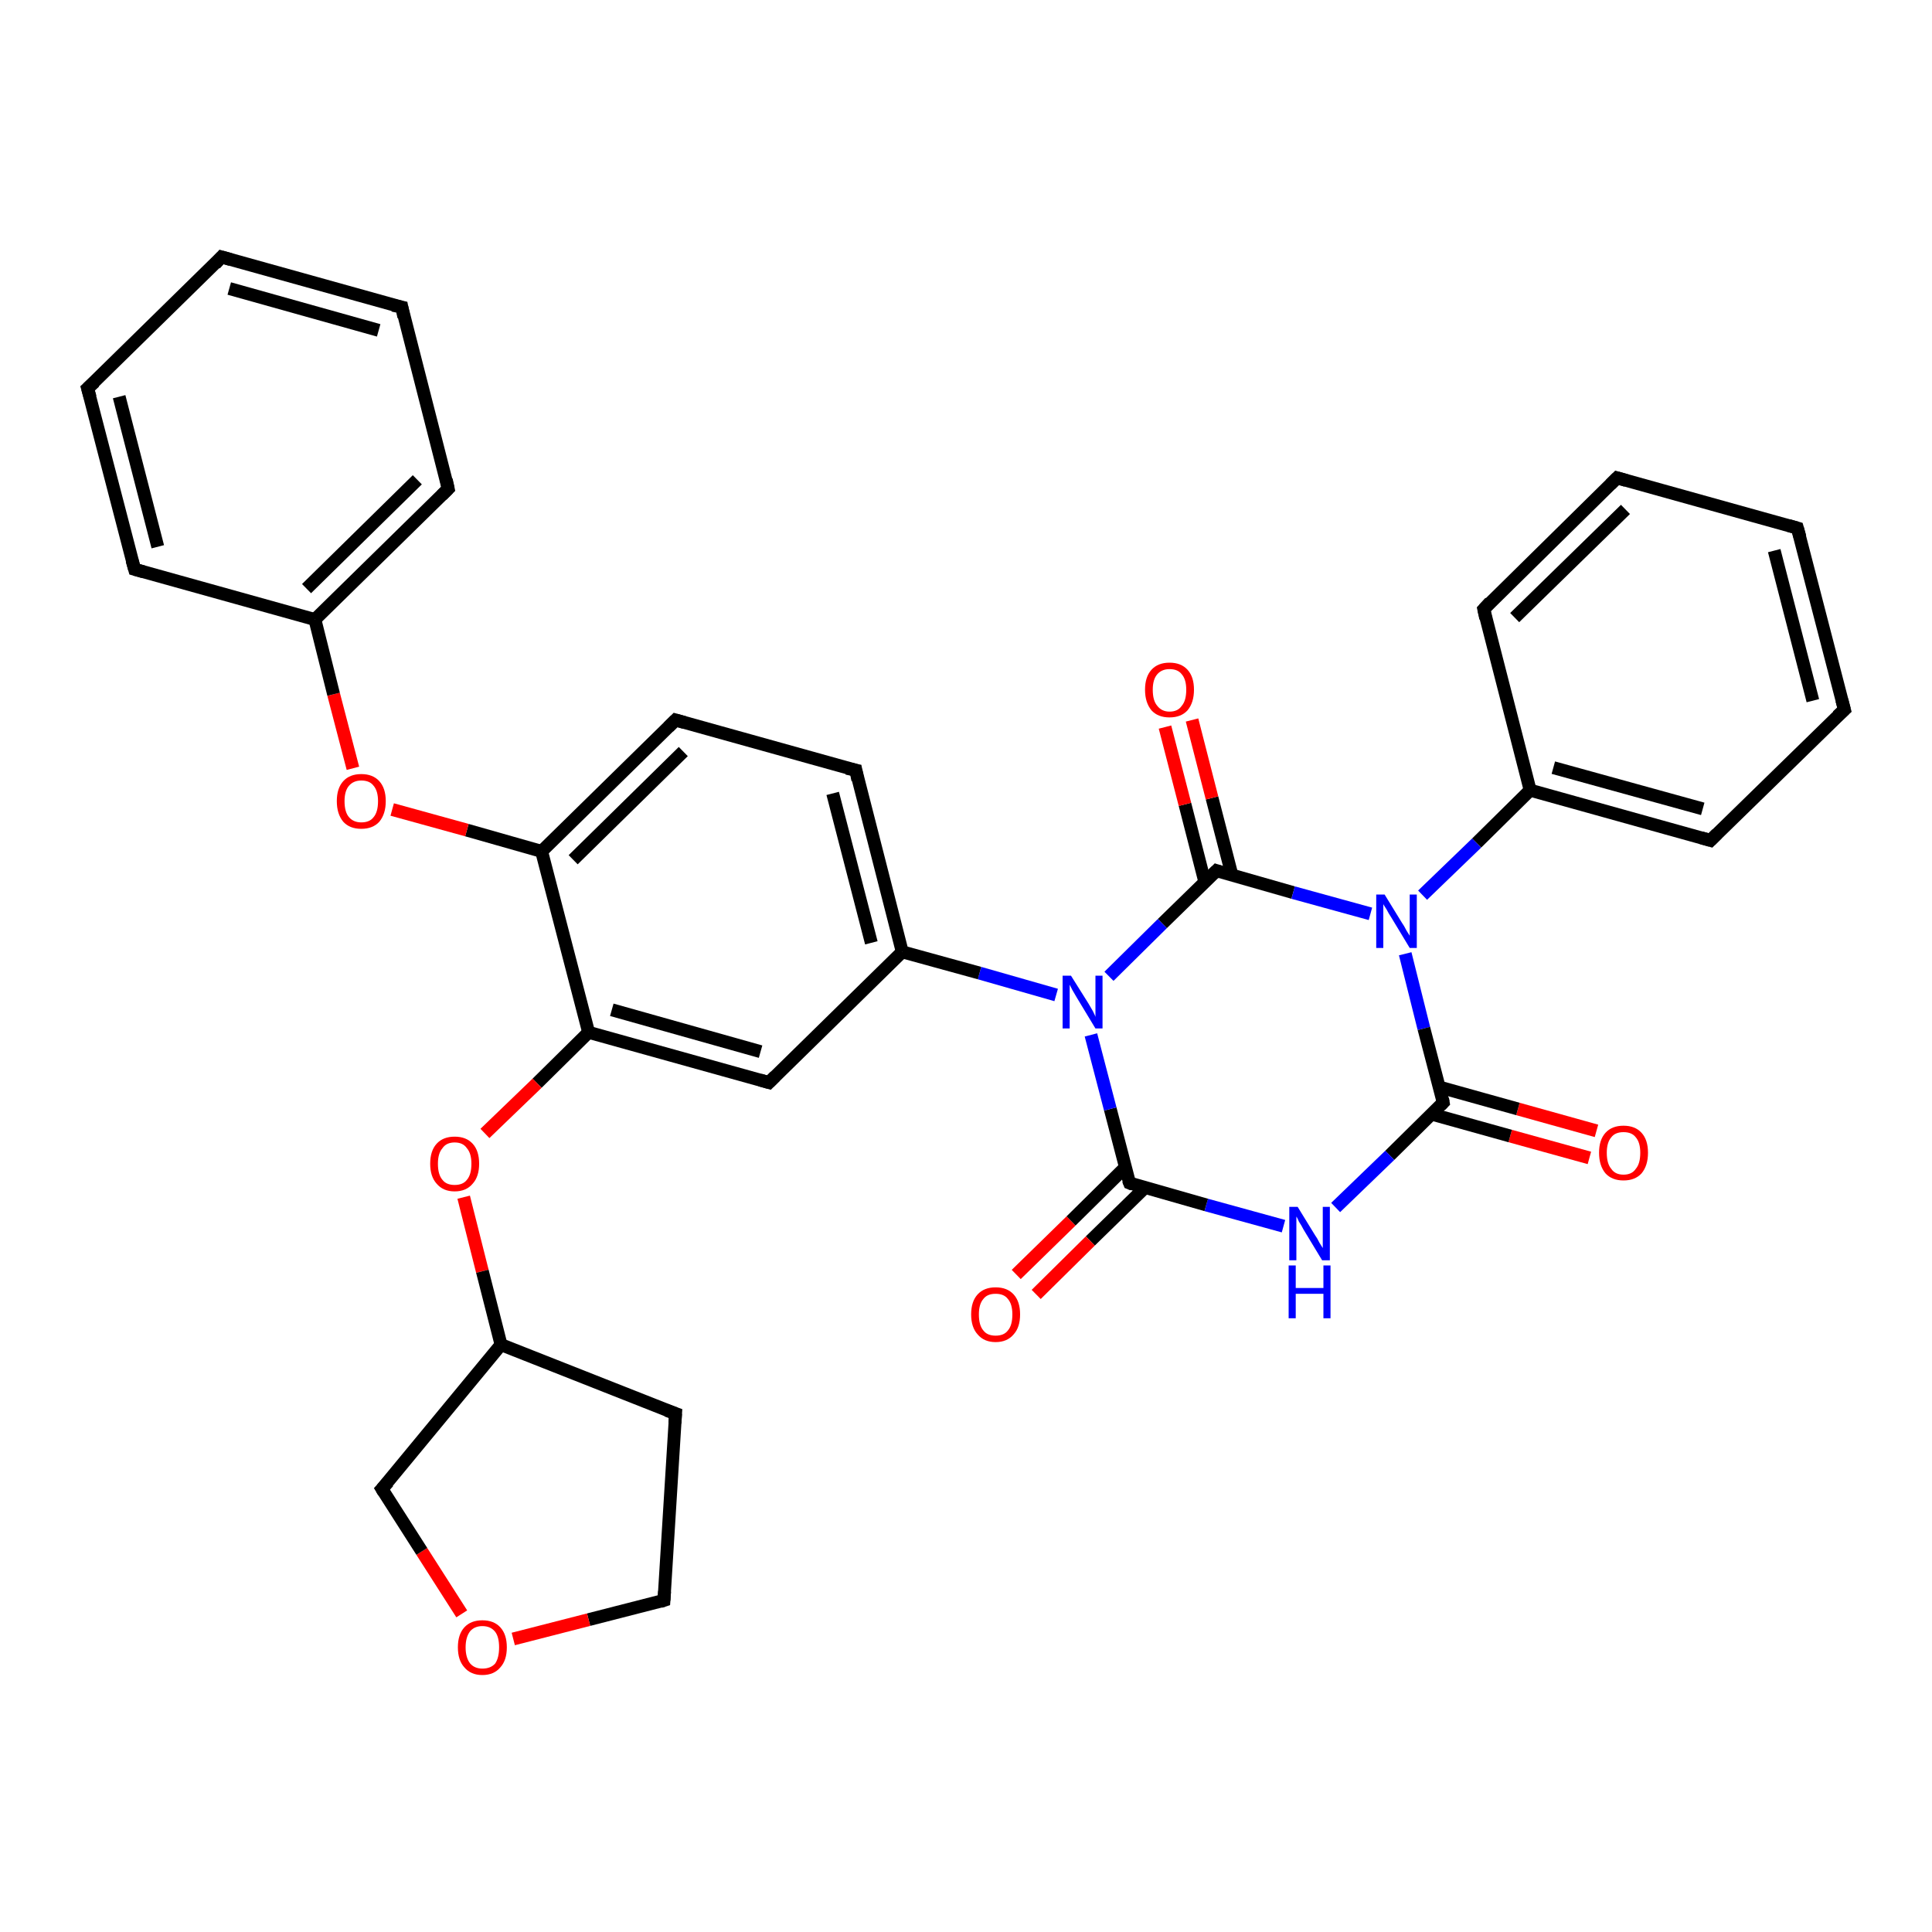 <?xml version='1.0' encoding='iso-8859-1'?>
<svg version='1.1' baseProfile='full'
              xmlns='http://www.w3.org/2000/svg'
                      xmlns:rdkit='http://www.rdkit.org/xml'
                      xmlns:xlink='http://www.w3.org/1999/xlink'
                  xml:space='preserve'
width='300px' height='300px' viewBox='0 0 300 300'>
<!-- END OF HEADER -->
<rect style='opacity:1.0;fill:#FFFFFF;stroke:none' width='300.0' height='300.0' x='0.0' y='0.0'> </rect>
<path class='bond-0 atom-0 atom-1' d='M 246.8,179.8 L 234.5,176.4' style='fill:none;fill-rule:evenodd;stroke:#FF0000;stroke-width:2.0px;stroke-linecap:butt;stroke-linejoin:miter;stroke-opacity:1' />
<path class='bond-0 atom-0 atom-1' d='M 234.5,176.4 L 222.3,173.0' style='fill:none;fill-rule:evenodd;stroke:#000000;stroke-width:2.0px;stroke-linecap:butt;stroke-linejoin:miter;stroke-opacity:1' />
<path class='bond-0 atom-0 atom-1' d='M 247.9,175.6 L 235.7,172.2' style='fill:none;fill-rule:evenodd;stroke:#FF0000;stroke-width:2.0px;stroke-linecap:butt;stroke-linejoin:miter;stroke-opacity:1' />
<path class='bond-0 atom-0 atom-1' d='M 235.7,172.2 L 223.5,168.8' style='fill:none;fill-rule:evenodd;stroke:#000000;stroke-width:2.0px;stroke-linecap:butt;stroke-linejoin:miter;stroke-opacity:1' />
<path class='bond-1 atom-1 atom-2' d='M 224.1,171.2 L 215.8,179.4' style='fill:none;fill-rule:evenodd;stroke:#000000;stroke-width:2.0px;stroke-linecap:butt;stroke-linejoin:miter;stroke-opacity:1' />
<path class='bond-1 atom-1 atom-2' d='M 215.8,179.4 L 207.4,187.5' style='fill:none;fill-rule:evenodd;stroke:#0000FF;stroke-width:2.0px;stroke-linecap:butt;stroke-linejoin:miter;stroke-opacity:1' />
<path class='bond-2 atom-2 atom-3' d='M 199.3,190.4 L 187.3,187.1' style='fill:none;fill-rule:evenodd;stroke:#0000FF;stroke-width:2.0px;stroke-linecap:butt;stroke-linejoin:miter;stroke-opacity:1' />
<path class='bond-2 atom-2 atom-3' d='M 187.3,187.1 L 175.4,183.7' style='fill:none;fill-rule:evenodd;stroke:#000000;stroke-width:2.0px;stroke-linecap:butt;stroke-linejoin:miter;stroke-opacity:1' />
<path class='bond-3 atom-3 atom-4' d='M 174.7,181.3 L 166.3,189.6' style='fill:none;fill-rule:evenodd;stroke:#000000;stroke-width:2.0px;stroke-linecap:butt;stroke-linejoin:miter;stroke-opacity:1' />
<path class='bond-3 atom-3 atom-4' d='M 166.3,189.6 L 157.8,197.9' style='fill:none;fill-rule:evenodd;stroke:#FF0000;stroke-width:2.0px;stroke-linecap:butt;stroke-linejoin:miter;stroke-opacity:1' />
<path class='bond-3 atom-3 atom-4' d='M 177.8,184.4 L 169.3,192.7' style='fill:none;fill-rule:evenodd;stroke:#000000;stroke-width:2.0px;stroke-linecap:butt;stroke-linejoin:miter;stroke-opacity:1' />
<path class='bond-3 atom-3 atom-4' d='M 169.3,192.7 L 160.9,201.0' style='fill:none;fill-rule:evenodd;stroke:#FF0000;stroke-width:2.0px;stroke-linecap:butt;stroke-linejoin:miter;stroke-opacity:1' />
<path class='bond-4 atom-3 atom-5' d='M 175.4,183.7 L 172.4,172.2' style='fill:none;fill-rule:evenodd;stroke:#000000;stroke-width:2.0px;stroke-linecap:butt;stroke-linejoin:miter;stroke-opacity:1' />
<path class='bond-4 atom-3 atom-5' d='M 172.4,172.2 L 169.4,160.7' style='fill:none;fill-rule:evenodd;stroke:#0000FF;stroke-width:2.0px;stroke-linecap:butt;stroke-linejoin:miter;stroke-opacity:1' />
<path class='bond-5 atom-5 atom-6' d='M 164.0,154.5 L 152.1,151.1' style='fill:none;fill-rule:evenodd;stroke:#0000FF;stroke-width:2.0px;stroke-linecap:butt;stroke-linejoin:miter;stroke-opacity:1' />
<path class='bond-5 atom-5 atom-6' d='M 152.1,151.1 L 140.1,147.8' style='fill:none;fill-rule:evenodd;stroke:#000000;stroke-width:2.0px;stroke-linecap:butt;stroke-linejoin:miter;stroke-opacity:1' />
<path class='bond-6 atom-6 atom-7' d='M 140.1,147.8 L 132.9,119.6' style='fill:none;fill-rule:evenodd;stroke:#000000;stroke-width:2.0px;stroke-linecap:butt;stroke-linejoin:miter;stroke-opacity:1' />
<path class='bond-6 atom-6 atom-7' d='M 135.3,146.4 L 129.3,123.2' style='fill:none;fill-rule:evenodd;stroke:#000000;stroke-width:2.0px;stroke-linecap:butt;stroke-linejoin:miter;stroke-opacity:1' />
<path class='bond-7 atom-7 atom-8' d='M 132.9,119.6 L 104.9,111.8' style='fill:none;fill-rule:evenodd;stroke:#000000;stroke-width:2.0px;stroke-linecap:butt;stroke-linejoin:miter;stroke-opacity:1' />
<path class='bond-8 atom-8 atom-9' d='M 104.9,111.8 L 84.1,132.2' style='fill:none;fill-rule:evenodd;stroke:#000000;stroke-width:2.0px;stroke-linecap:butt;stroke-linejoin:miter;stroke-opacity:1' />
<path class='bond-8 atom-8 atom-9' d='M 106.1,116.7 L 89.0,133.5' style='fill:none;fill-rule:evenodd;stroke:#000000;stroke-width:2.0px;stroke-linecap:butt;stroke-linejoin:miter;stroke-opacity:1' />
<path class='bond-9 atom-9 atom-10' d='M 84.1,132.2 L 72.5,128.9' style='fill:none;fill-rule:evenodd;stroke:#000000;stroke-width:2.0px;stroke-linecap:butt;stroke-linejoin:miter;stroke-opacity:1' />
<path class='bond-9 atom-9 atom-10' d='M 72.5,128.9 L 60.9,125.7' style='fill:none;fill-rule:evenodd;stroke:#FF0000;stroke-width:2.0px;stroke-linecap:butt;stroke-linejoin:miter;stroke-opacity:1' />
<path class='bond-10 atom-10 atom-11' d='M 54.8,119.3 L 51.8,107.8' style='fill:none;fill-rule:evenodd;stroke:#FF0000;stroke-width:2.0px;stroke-linecap:butt;stroke-linejoin:miter;stroke-opacity:1' />
<path class='bond-10 atom-10 atom-11' d='M 51.8,107.8 L 48.9,96.2' style='fill:none;fill-rule:evenodd;stroke:#000000;stroke-width:2.0px;stroke-linecap:butt;stroke-linejoin:miter;stroke-opacity:1' />
<path class='bond-11 atom-11 atom-12' d='M 48.9,96.2 L 69.6,75.9' style='fill:none;fill-rule:evenodd;stroke:#000000;stroke-width:2.0px;stroke-linecap:butt;stroke-linejoin:miter;stroke-opacity:1' />
<path class='bond-11 atom-11 atom-12' d='M 47.6,91.4 L 64.8,74.5' style='fill:none;fill-rule:evenodd;stroke:#000000;stroke-width:2.0px;stroke-linecap:butt;stroke-linejoin:miter;stroke-opacity:1' />
<path class='bond-12 atom-12 atom-13' d='M 69.6,75.9 L 62.4,47.7' style='fill:none;fill-rule:evenodd;stroke:#000000;stroke-width:2.0px;stroke-linecap:butt;stroke-linejoin:miter;stroke-opacity:1' />
<path class='bond-13 atom-13 atom-14' d='M 62.4,47.7 L 34.4,39.9' style='fill:none;fill-rule:evenodd;stroke:#000000;stroke-width:2.0px;stroke-linecap:butt;stroke-linejoin:miter;stroke-opacity:1' />
<path class='bond-13 atom-13 atom-14' d='M 58.8,51.3 L 35.6,44.8' style='fill:none;fill-rule:evenodd;stroke:#000000;stroke-width:2.0px;stroke-linecap:butt;stroke-linejoin:miter;stroke-opacity:1' />
<path class='bond-14 atom-14 atom-15' d='M 34.4,39.9 L 13.6,60.3' style='fill:none;fill-rule:evenodd;stroke:#000000;stroke-width:2.0px;stroke-linecap:butt;stroke-linejoin:miter;stroke-opacity:1' />
<path class='bond-15 atom-15 atom-16' d='M 13.6,60.3 L 20.9,88.4' style='fill:none;fill-rule:evenodd;stroke:#000000;stroke-width:2.0px;stroke-linecap:butt;stroke-linejoin:miter;stroke-opacity:1' />
<path class='bond-15 atom-15 atom-16' d='M 18.5,61.6 L 24.5,84.9' style='fill:none;fill-rule:evenodd;stroke:#000000;stroke-width:2.0px;stroke-linecap:butt;stroke-linejoin:miter;stroke-opacity:1' />
<path class='bond-16 atom-9 atom-17' d='M 84.1,132.2 L 91.4,160.3' style='fill:none;fill-rule:evenodd;stroke:#000000;stroke-width:2.0px;stroke-linecap:butt;stroke-linejoin:miter;stroke-opacity:1' />
<path class='bond-17 atom-17 atom-18' d='M 91.4,160.3 L 83.4,168.2' style='fill:none;fill-rule:evenodd;stroke:#000000;stroke-width:2.0px;stroke-linecap:butt;stroke-linejoin:miter;stroke-opacity:1' />
<path class='bond-17 atom-17 atom-18' d='M 83.4,168.2 L 75.3,176.0' style='fill:none;fill-rule:evenodd;stroke:#FF0000;stroke-width:2.0px;stroke-linecap:butt;stroke-linejoin:miter;stroke-opacity:1' />
<path class='bond-18 atom-18 atom-19' d='M 72.0,185.9 L 74.9,197.4' style='fill:none;fill-rule:evenodd;stroke:#FF0000;stroke-width:2.0px;stroke-linecap:butt;stroke-linejoin:miter;stroke-opacity:1' />
<path class='bond-18 atom-18 atom-19' d='M 74.9,197.4 L 77.8,208.8' style='fill:none;fill-rule:evenodd;stroke:#000000;stroke-width:2.0px;stroke-linecap:butt;stroke-linejoin:miter;stroke-opacity:1' />
<path class='bond-19 atom-19 atom-20' d='M 77.8,208.8 L 104.9,219.5' style='fill:none;fill-rule:evenodd;stroke:#000000;stroke-width:2.0px;stroke-linecap:butt;stroke-linejoin:miter;stroke-opacity:1' />
<path class='bond-20 atom-20 atom-21' d='M 104.9,219.5 L 103.1,248.5' style='fill:none;fill-rule:evenodd;stroke:#000000;stroke-width:2.0px;stroke-linecap:butt;stroke-linejoin:miter;stroke-opacity:1' />
<path class='bond-21 atom-21 atom-22' d='M 103.1,248.5 L 91.4,251.5' style='fill:none;fill-rule:evenodd;stroke:#000000;stroke-width:2.0px;stroke-linecap:butt;stroke-linejoin:miter;stroke-opacity:1' />
<path class='bond-21 atom-21 atom-22' d='M 91.4,251.5 L 79.7,254.5' style='fill:none;fill-rule:evenodd;stroke:#FF0000;stroke-width:2.0px;stroke-linecap:butt;stroke-linejoin:miter;stroke-opacity:1' />
<path class='bond-22 atom-22 atom-23' d='M 71.7,250.6 L 65.5,240.9' style='fill:none;fill-rule:evenodd;stroke:#FF0000;stroke-width:2.0px;stroke-linecap:butt;stroke-linejoin:miter;stroke-opacity:1' />
<path class='bond-22 atom-22 atom-23' d='M 65.5,240.9 L 59.3,231.2' style='fill:none;fill-rule:evenodd;stroke:#000000;stroke-width:2.0px;stroke-linecap:butt;stroke-linejoin:miter;stroke-opacity:1' />
<path class='bond-23 atom-17 atom-24' d='M 91.4,160.3 L 119.4,168.1' style='fill:none;fill-rule:evenodd;stroke:#000000;stroke-width:2.0px;stroke-linecap:butt;stroke-linejoin:miter;stroke-opacity:1' />
<path class='bond-23 atom-17 atom-24' d='M 95.0,156.8 L 118.1,163.3' style='fill:none;fill-rule:evenodd;stroke:#000000;stroke-width:2.0px;stroke-linecap:butt;stroke-linejoin:miter;stroke-opacity:1' />
<path class='bond-24 atom-5 atom-25' d='M 172.2,151.6 L 180.5,143.4' style='fill:none;fill-rule:evenodd;stroke:#0000FF;stroke-width:2.0px;stroke-linecap:butt;stroke-linejoin:miter;stroke-opacity:1' />
<path class='bond-24 atom-5 atom-25' d='M 180.5,143.4 L 188.9,135.2' style='fill:none;fill-rule:evenodd;stroke:#000000;stroke-width:2.0px;stroke-linecap:butt;stroke-linejoin:miter;stroke-opacity:1' />
<path class='bond-25 atom-25 atom-26' d='M 191.3,135.9 L 188.2,123.9' style='fill:none;fill-rule:evenodd;stroke:#000000;stroke-width:2.0px;stroke-linecap:butt;stroke-linejoin:miter;stroke-opacity:1' />
<path class='bond-25 atom-25 atom-26' d='M 188.2,123.9 L 185.1,111.8' style='fill:none;fill-rule:evenodd;stroke:#FF0000;stroke-width:2.0px;stroke-linecap:butt;stroke-linejoin:miter;stroke-opacity:1' />
<path class='bond-25 atom-25 atom-26' d='M 187.1,137.0 L 184.0,124.9' style='fill:none;fill-rule:evenodd;stroke:#000000;stroke-width:2.0px;stroke-linecap:butt;stroke-linejoin:miter;stroke-opacity:1' />
<path class='bond-25 atom-25 atom-26' d='M 184.0,124.9 L 180.9,112.9' style='fill:none;fill-rule:evenodd;stroke:#FF0000;stroke-width:2.0px;stroke-linecap:butt;stroke-linejoin:miter;stroke-opacity:1' />
<path class='bond-26 atom-25 atom-27' d='M 188.9,135.2 L 200.8,138.6' style='fill:none;fill-rule:evenodd;stroke:#000000;stroke-width:2.0px;stroke-linecap:butt;stroke-linejoin:miter;stroke-opacity:1' />
<path class='bond-26 atom-25 atom-27' d='M 200.8,138.6 L 212.8,141.9' style='fill:none;fill-rule:evenodd;stroke:#0000FF;stroke-width:2.0px;stroke-linecap:butt;stroke-linejoin:miter;stroke-opacity:1' />
<path class='bond-27 atom-27 atom-28' d='M 220.9,139.0 L 229.3,130.9' style='fill:none;fill-rule:evenodd;stroke:#0000FF;stroke-width:2.0px;stroke-linecap:butt;stroke-linejoin:miter;stroke-opacity:1' />
<path class='bond-27 atom-27 atom-28' d='M 229.3,130.9 L 237.6,122.7' style='fill:none;fill-rule:evenodd;stroke:#000000;stroke-width:2.0px;stroke-linecap:butt;stroke-linejoin:miter;stroke-opacity:1' />
<path class='bond-28 atom-28 atom-29' d='M 237.6,122.7 L 265.6,130.5' style='fill:none;fill-rule:evenodd;stroke:#000000;stroke-width:2.0px;stroke-linecap:butt;stroke-linejoin:miter;stroke-opacity:1' />
<path class='bond-28 atom-28 atom-29' d='M 241.2,119.2 L 264.4,125.6' style='fill:none;fill-rule:evenodd;stroke:#000000;stroke-width:2.0px;stroke-linecap:butt;stroke-linejoin:miter;stroke-opacity:1' />
<path class='bond-29 atom-29 atom-30' d='M 265.6,130.5 L 286.4,110.2' style='fill:none;fill-rule:evenodd;stroke:#000000;stroke-width:2.0px;stroke-linecap:butt;stroke-linejoin:miter;stroke-opacity:1' />
<path class='bond-30 atom-30 atom-31' d='M 286.4,110.2 L 279.1,82.0' style='fill:none;fill-rule:evenodd;stroke:#000000;stroke-width:2.0px;stroke-linecap:butt;stroke-linejoin:miter;stroke-opacity:1' />
<path class='bond-30 atom-30 atom-31' d='M 281.5,108.8 L 275.5,85.5' style='fill:none;fill-rule:evenodd;stroke:#000000;stroke-width:2.0px;stroke-linecap:butt;stroke-linejoin:miter;stroke-opacity:1' />
<path class='bond-31 atom-31 atom-32' d='M 279.1,82.0 L 251.1,74.2' style='fill:none;fill-rule:evenodd;stroke:#000000;stroke-width:2.0px;stroke-linecap:butt;stroke-linejoin:miter;stroke-opacity:1' />
<path class='bond-32 atom-32 atom-33' d='M 251.1,74.2 L 230.4,94.6' style='fill:none;fill-rule:evenodd;stroke:#000000;stroke-width:2.0px;stroke-linecap:butt;stroke-linejoin:miter;stroke-opacity:1' />
<path class='bond-32 atom-32 atom-33' d='M 252.4,79.1 L 235.2,95.9' style='fill:none;fill-rule:evenodd;stroke:#000000;stroke-width:2.0px;stroke-linecap:butt;stroke-linejoin:miter;stroke-opacity:1' />
<path class='bond-33 atom-27 atom-1' d='M 218.2,148.1 L 221.1,159.7' style='fill:none;fill-rule:evenodd;stroke:#0000FF;stroke-width:2.0px;stroke-linecap:butt;stroke-linejoin:miter;stroke-opacity:1' />
<path class='bond-33 atom-27 atom-1' d='M 221.1,159.7 L 224.1,171.2' style='fill:none;fill-rule:evenodd;stroke:#000000;stroke-width:2.0px;stroke-linecap:butt;stroke-linejoin:miter;stroke-opacity:1' />
<path class='bond-34 atom-33 atom-28' d='M 230.4,94.6 L 237.6,122.7' style='fill:none;fill-rule:evenodd;stroke:#000000;stroke-width:2.0px;stroke-linecap:butt;stroke-linejoin:miter;stroke-opacity:1' />
<path class='bond-35 atom-24 atom-6' d='M 119.4,168.1 L 140.1,147.8' style='fill:none;fill-rule:evenodd;stroke:#000000;stroke-width:2.0px;stroke-linecap:butt;stroke-linejoin:miter;stroke-opacity:1' />
<path class='bond-36 atom-16 atom-11' d='M 20.9,88.4 L 48.9,96.2' style='fill:none;fill-rule:evenodd;stroke:#000000;stroke-width:2.0px;stroke-linecap:butt;stroke-linejoin:miter;stroke-opacity:1' />
<path class='bond-37 atom-23 atom-19' d='M 59.3,231.2 L 77.8,208.8' style='fill:none;fill-rule:evenodd;stroke:#000000;stroke-width:2.0px;stroke-linecap:butt;stroke-linejoin:miter;stroke-opacity:1' />
<path d='M 223.7,171.6 L 224.1,171.2 L 224.0,170.6' style='fill:none;stroke:#000000;stroke-width:2.0px;stroke-linecap:butt;stroke-linejoin:miter;stroke-opacity:1;' />
<path d='M 175.9,183.9 L 175.4,183.7 L 175.2,183.2' style='fill:none;stroke:#000000;stroke-width:2.0px;stroke-linecap:butt;stroke-linejoin:miter;stroke-opacity:1;' />
<path d='M 133.2,121.1 L 132.9,119.6 L 131.5,119.3' style='fill:none;stroke:#000000;stroke-width:2.0px;stroke-linecap:butt;stroke-linejoin:miter;stroke-opacity:1;' />
<path d='M 106.3,112.2 L 104.9,111.8 L 103.8,112.9' style='fill:none;stroke:#000000;stroke-width:2.0px;stroke-linecap:butt;stroke-linejoin:miter;stroke-opacity:1;' />
<path d='M 68.6,76.9 L 69.6,75.9 L 69.3,74.5' style='fill:none;stroke:#000000;stroke-width:2.0px;stroke-linecap:butt;stroke-linejoin:miter;stroke-opacity:1;' />
<path d='M 62.7,49.2 L 62.4,47.7 L 61.0,47.4' style='fill:none;stroke:#000000;stroke-width:2.0px;stroke-linecap:butt;stroke-linejoin:miter;stroke-opacity:1;' />
<path d='M 35.8,40.3 L 34.4,39.9 L 33.4,41.0' style='fill:none;stroke:#000000;stroke-width:2.0px;stroke-linecap:butt;stroke-linejoin:miter;stroke-opacity:1;' />
<path d='M 14.7,59.3 L 13.6,60.3 L 14.0,61.7' style='fill:none;stroke:#000000;stroke-width:2.0px;stroke-linecap:butt;stroke-linejoin:miter;stroke-opacity:1;' />
<path d='M 20.5,87.0 L 20.9,88.4 L 22.3,88.8' style='fill:none;stroke:#000000;stroke-width:2.0px;stroke-linecap:butt;stroke-linejoin:miter;stroke-opacity:1;' />
<path d='M 103.5,219.0 L 104.9,219.5 L 104.8,221.0' style='fill:none;stroke:#000000;stroke-width:2.0px;stroke-linecap:butt;stroke-linejoin:miter;stroke-opacity:1;' />
<path d='M 103.2,247.1 L 103.1,248.5 L 102.5,248.7' style='fill:none;stroke:#000000;stroke-width:2.0px;stroke-linecap:butt;stroke-linejoin:miter;stroke-opacity:1;' />
<path d='M 59.6,231.7 L 59.3,231.2 L 60.3,230.1' style='fill:none;stroke:#000000;stroke-width:2.0px;stroke-linecap:butt;stroke-linejoin:miter;stroke-opacity:1;' />
<path d='M 118.0,167.7 L 119.4,168.1 L 120.4,167.1' style='fill:none;stroke:#000000;stroke-width:2.0px;stroke-linecap:butt;stroke-linejoin:miter;stroke-opacity:1;' />
<path d='M 188.4,135.7 L 188.9,135.2 L 189.5,135.4' style='fill:none;stroke:#000000;stroke-width:2.0px;stroke-linecap:butt;stroke-linejoin:miter;stroke-opacity:1;' />
<path d='M 264.2,130.1 L 265.6,130.5 L 266.6,129.5' style='fill:none;stroke:#000000;stroke-width:2.0px;stroke-linecap:butt;stroke-linejoin:miter;stroke-opacity:1;' />
<path d='M 285.3,111.2 L 286.4,110.2 L 286.0,108.7' style='fill:none;stroke:#000000;stroke-width:2.0px;stroke-linecap:butt;stroke-linejoin:miter;stroke-opacity:1;' />
<path d='M 279.5,83.4 L 279.1,82.0 L 277.7,81.6' style='fill:none;stroke:#000000;stroke-width:2.0px;stroke-linecap:butt;stroke-linejoin:miter;stroke-opacity:1;' />
<path d='M 252.5,74.6 L 251.1,74.2 L 250.1,75.2' style='fill:none;stroke:#000000;stroke-width:2.0px;stroke-linecap:butt;stroke-linejoin:miter;stroke-opacity:1;' />
<path d='M 231.4,93.5 L 230.4,94.6 L 230.7,96.0' style='fill:none;stroke:#000000;stroke-width:2.0px;stroke-linecap:butt;stroke-linejoin:miter;stroke-opacity:1;' />
<path class='atom-0' d='M 248.3 179.0
Q 248.3 177.0, 249.3 175.9
Q 250.3 174.8, 252.1 174.8
Q 253.9 174.8, 254.9 175.9
Q 255.9 177.0, 255.9 179.0
Q 255.9 181.0, 254.9 182.2
Q 253.9 183.3, 252.1 183.3
Q 250.3 183.3, 249.3 182.2
Q 248.3 181.0, 248.3 179.0
M 252.1 182.4
Q 253.4 182.4, 254.0 181.5
Q 254.7 180.7, 254.7 179.0
Q 254.7 177.4, 254.0 176.6
Q 253.4 175.8, 252.1 175.8
Q 250.8 175.8, 250.2 176.6
Q 249.5 177.4, 249.5 179.0
Q 249.5 180.7, 250.2 181.5
Q 250.8 182.4, 252.1 182.4
' fill='#FF0000'/>
<path class='atom-2' d='M 201.5 187.4
L 204.2 191.8
Q 204.5 192.2, 204.9 193.0
Q 205.4 193.8, 205.4 193.8
L 205.4 187.4
L 206.5 187.4
L 206.5 195.7
L 205.3 195.7
L 202.4 190.9
Q 202.1 190.3, 201.7 189.7
Q 201.4 189.0, 201.3 188.9
L 201.3 195.7
L 200.2 195.7
L 200.2 187.4
L 201.5 187.4
' fill='#0000FF'/>
<path class='atom-2' d='M 200.1 196.5
L 201.2 196.5
L 201.2 200.0
L 205.5 200.0
L 205.5 196.5
L 206.6 196.5
L 206.6 204.7
L 205.5 204.7
L 205.5 200.9
L 201.2 200.9
L 201.2 204.7
L 200.1 204.7
L 200.1 196.5
' fill='#0000FF'/>
<path class='atom-4' d='M 150.8 204.1
Q 150.8 202.1, 151.8 201.0
Q 152.8 199.9, 154.6 199.9
Q 156.4 199.9, 157.4 201.0
Q 158.4 202.1, 158.4 204.1
Q 158.4 206.1, 157.4 207.2
Q 156.4 208.4, 154.6 208.4
Q 152.8 208.4, 151.8 207.2
Q 150.8 206.1, 150.8 204.1
M 154.6 207.4
Q 155.9 207.4, 156.5 206.6
Q 157.2 205.8, 157.2 204.1
Q 157.2 202.5, 156.5 201.7
Q 155.9 200.9, 154.6 200.9
Q 153.3 200.9, 152.7 201.7
Q 152.0 202.5, 152.0 204.1
Q 152.0 205.8, 152.7 206.6
Q 153.3 207.4, 154.6 207.4
' fill='#FF0000'/>
<path class='atom-5' d='M 166.3 151.5
L 169.0 155.8
Q 169.3 156.3, 169.7 157.0
Q 170.1 157.8, 170.1 157.9
L 170.1 151.5
L 171.2 151.5
L 171.2 159.7
L 170.1 159.7
L 167.2 154.9
Q 166.9 154.4, 166.5 153.7
Q 166.2 153.1, 166.1 152.9
L 166.1 159.7
L 165.0 159.7
L 165.0 151.5
L 166.3 151.5
' fill='#0000FF'/>
<path class='atom-10' d='M 52.3 124.4
Q 52.3 122.4, 53.3 121.3
Q 54.3 120.2, 56.1 120.2
Q 57.9 120.2, 58.9 121.3
Q 59.9 122.4, 59.9 124.4
Q 59.9 126.4, 58.9 127.6
Q 57.9 128.7, 56.1 128.7
Q 54.3 128.7, 53.3 127.6
Q 52.3 126.4, 52.3 124.4
M 56.1 127.7
Q 57.4 127.7, 58.0 126.9
Q 58.7 126.1, 58.7 124.4
Q 58.7 122.8, 58.0 122.0
Q 57.4 121.2, 56.1 121.2
Q 54.9 121.2, 54.2 122.0
Q 53.5 122.8, 53.5 124.4
Q 53.5 126.1, 54.2 126.9
Q 54.9 127.7, 56.1 127.7
' fill='#FF0000'/>
<path class='atom-18' d='M 66.8 180.7
Q 66.8 178.7, 67.8 177.6
Q 68.8 176.5, 70.6 176.5
Q 72.4 176.5, 73.4 177.6
Q 74.4 178.7, 74.4 180.7
Q 74.4 182.7, 73.4 183.8
Q 72.4 185.0, 70.6 185.0
Q 68.8 185.0, 67.8 183.8
Q 66.8 182.7, 66.8 180.7
M 70.6 184.0
Q 71.9 184.0, 72.5 183.2
Q 73.2 182.4, 73.2 180.7
Q 73.2 179.1, 72.5 178.3
Q 71.9 177.4, 70.6 177.4
Q 69.3 177.4, 68.7 178.3
Q 68.0 179.1, 68.0 180.7
Q 68.0 182.4, 68.7 183.2
Q 69.3 184.0, 70.6 184.0
' fill='#FF0000'/>
<path class='atom-22' d='M 71.1 255.8
Q 71.1 253.8, 72.1 252.7
Q 73.1 251.6, 74.9 251.6
Q 76.7 251.6, 77.7 252.7
Q 78.7 253.8, 78.7 255.8
Q 78.7 257.8, 77.7 258.9
Q 76.7 260.1, 74.9 260.1
Q 73.1 260.1, 72.1 258.9
Q 71.1 257.8, 71.1 255.8
M 74.9 259.1
Q 76.2 259.1, 76.9 258.3
Q 77.5 257.4, 77.5 255.8
Q 77.5 254.2, 76.9 253.4
Q 76.2 252.5, 74.9 252.5
Q 73.7 252.5, 73.0 253.3
Q 72.3 254.2, 72.3 255.8
Q 72.3 257.4, 73.0 258.3
Q 73.7 259.1, 74.9 259.1
' fill='#FF0000'/>
<path class='atom-26' d='M 177.8 107.1
Q 177.8 105.1, 178.8 104.0
Q 179.8 102.9, 181.6 102.9
Q 183.4 102.9, 184.4 104.0
Q 185.4 105.1, 185.4 107.1
Q 185.4 109.1, 184.4 110.3
Q 183.4 111.4, 181.6 111.4
Q 179.8 111.4, 178.8 110.3
Q 177.8 109.1, 177.8 107.1
M 181.6 110.5
Q 182.9 110.5, 183.5 109.6
Q 184.2 108.8, 184.2 107.1
Q 184.2 105.5, 183.5 104.7
Q 182.9 103.9, 181.6 103.9
Q 180.4 103.9, 179.7 104.7
Q 179.0 105.5, 179.0 107.1
Q 179.0 108.8, 179.7 109.6
Q 180.4 110.5, 181.6 110.5
' fill='#FF0000'/>
<path class='atom-27' d='M 215.0 138.9
L 217.7 143.3
Q 218.0 143.7, 218.4 144.5
Q 218.9 145.3, 218.9 145.3
L 218.9 138.9
L 220.0 138.9
L 220.0 147.2
L 218.9 147.2
L 216.0 142.4
Q 215.6 141.8, 215.3 141.2
Q 214.9 140.6, 214.8 140.4
L 214.8 147.2
L 213.7 147.2
L 213.7 138.9
L 215.0 138.9
' fill='#0000FF'/>
</svg>
